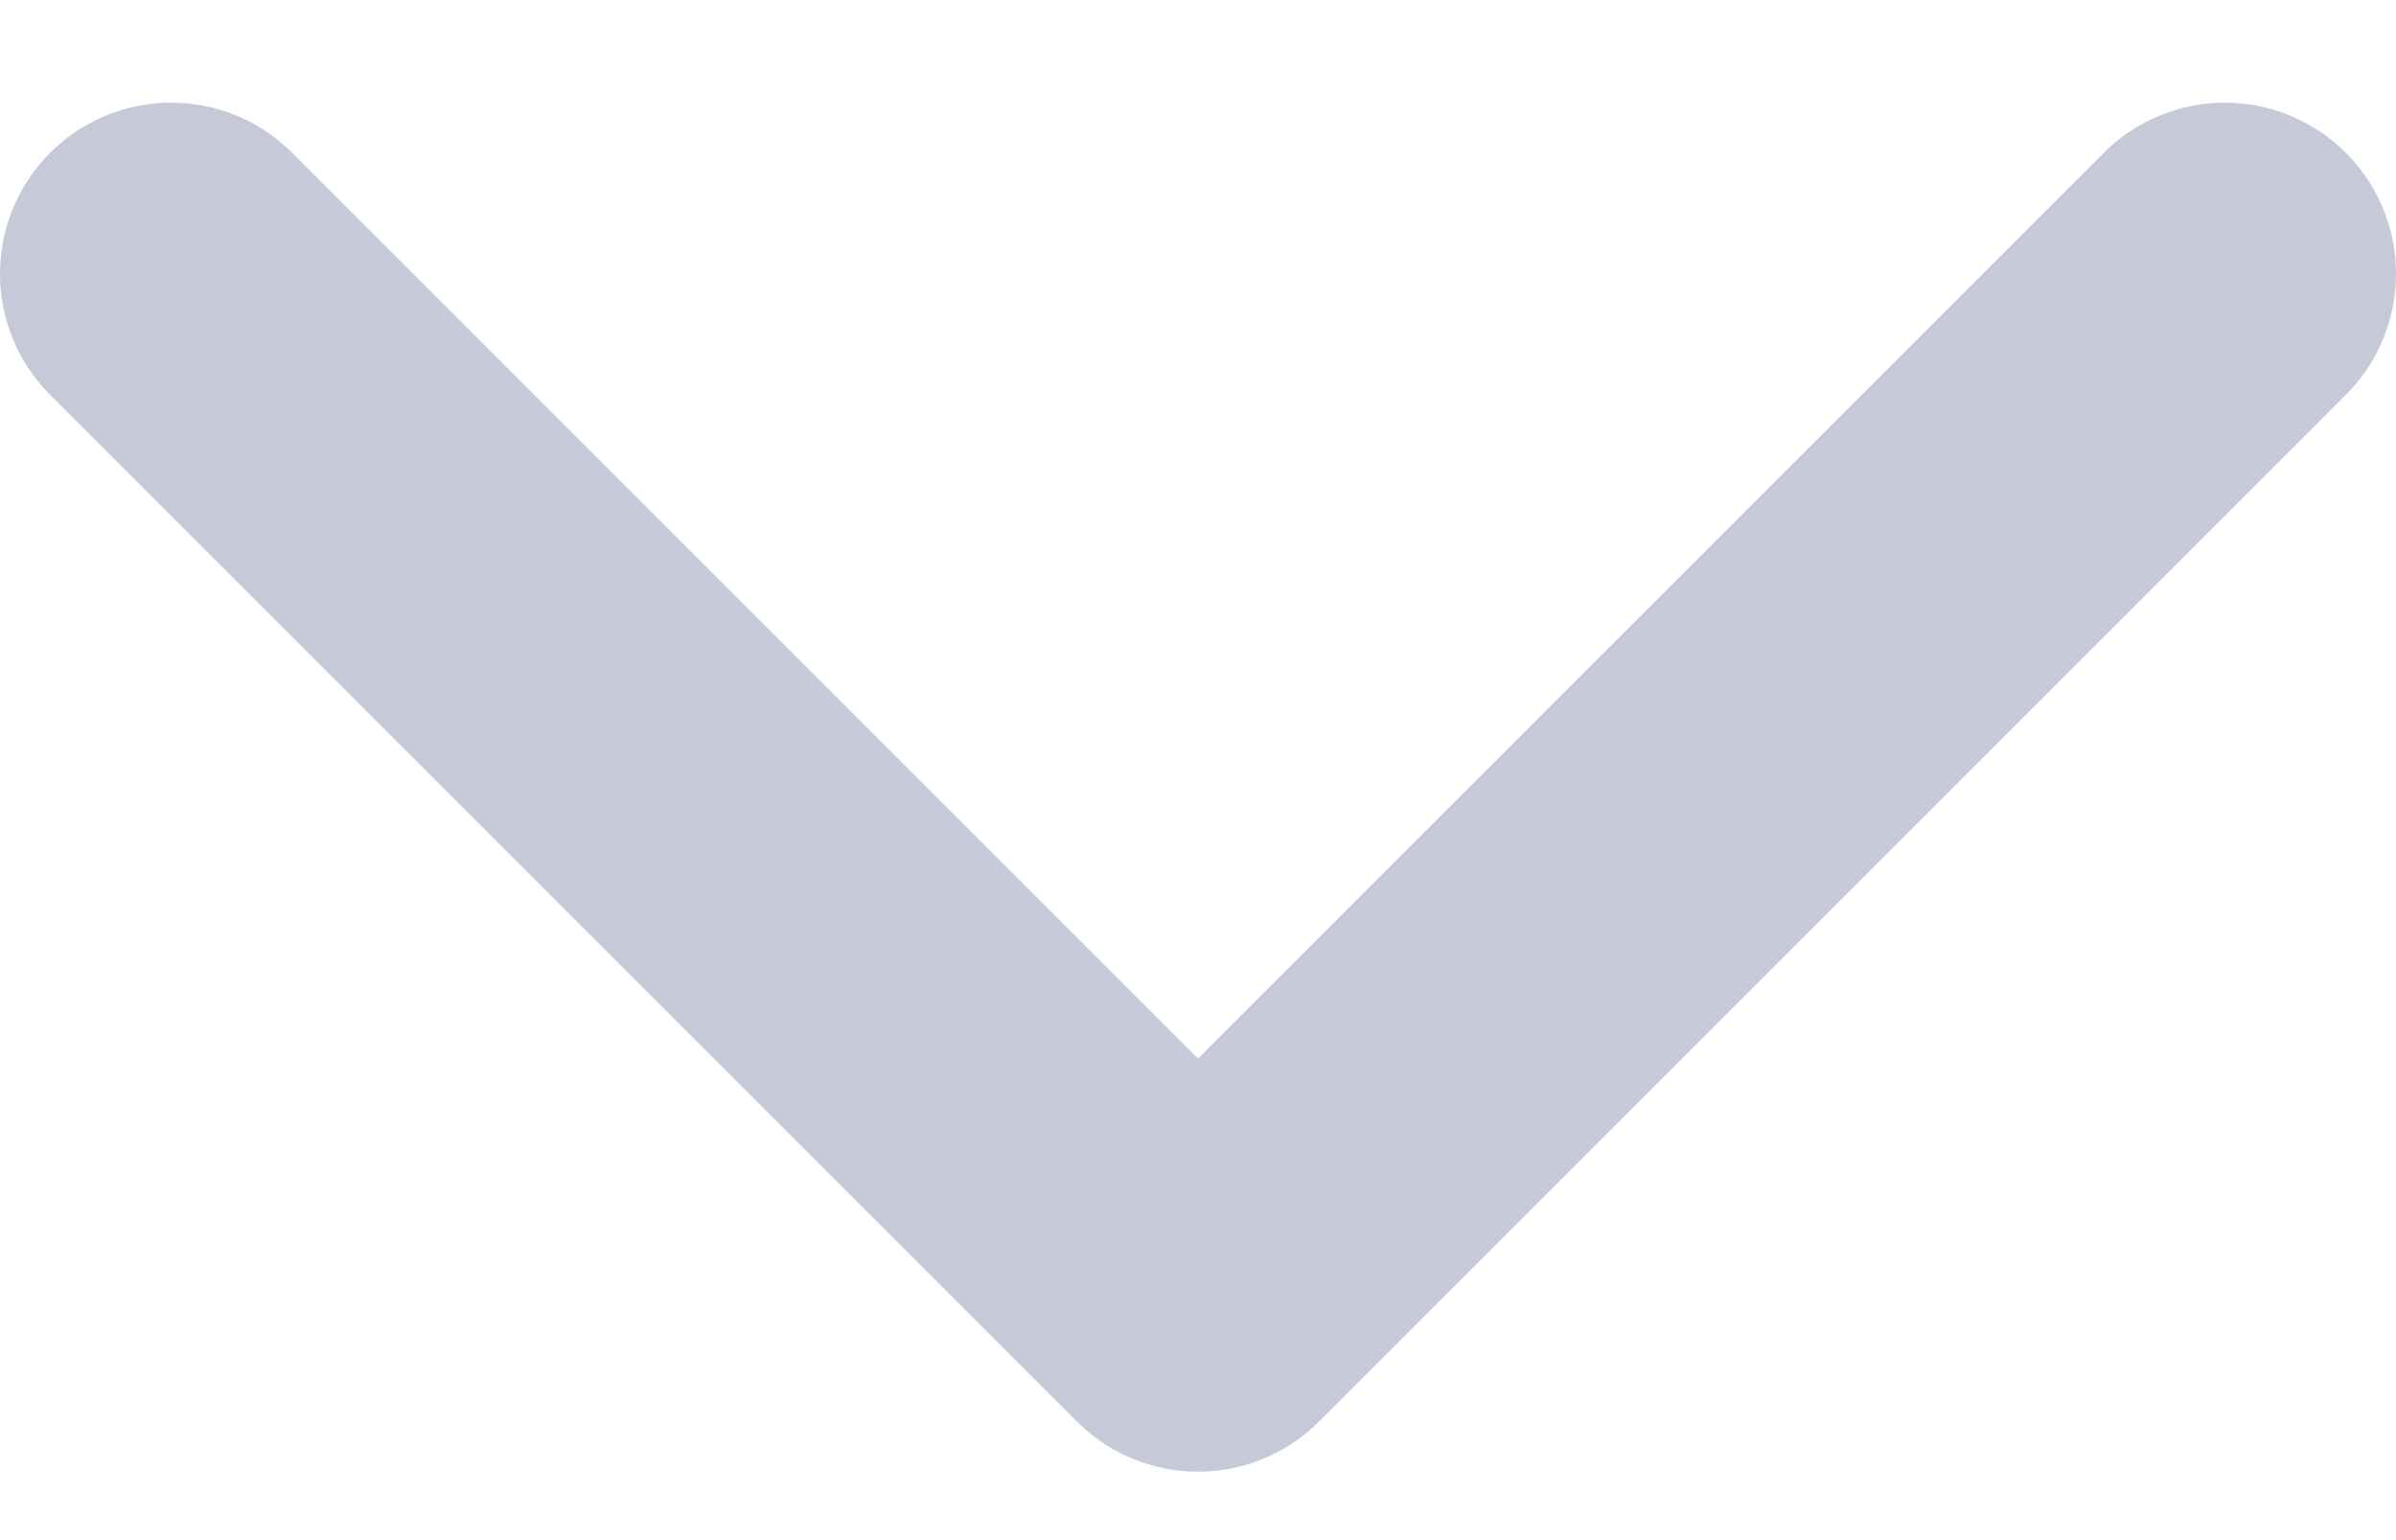 <svg width="14" height="9" viewBox="0 0 14 9" fill="none" xmlns="http://www.w3.org/2000/svg">
<path d="M1 1.6L7 7.6L13 1.6" stroke="#C6CAD8" stroke-width="2" stroke-linecap="round" stroke-linejoin="round"/>
</svg>
